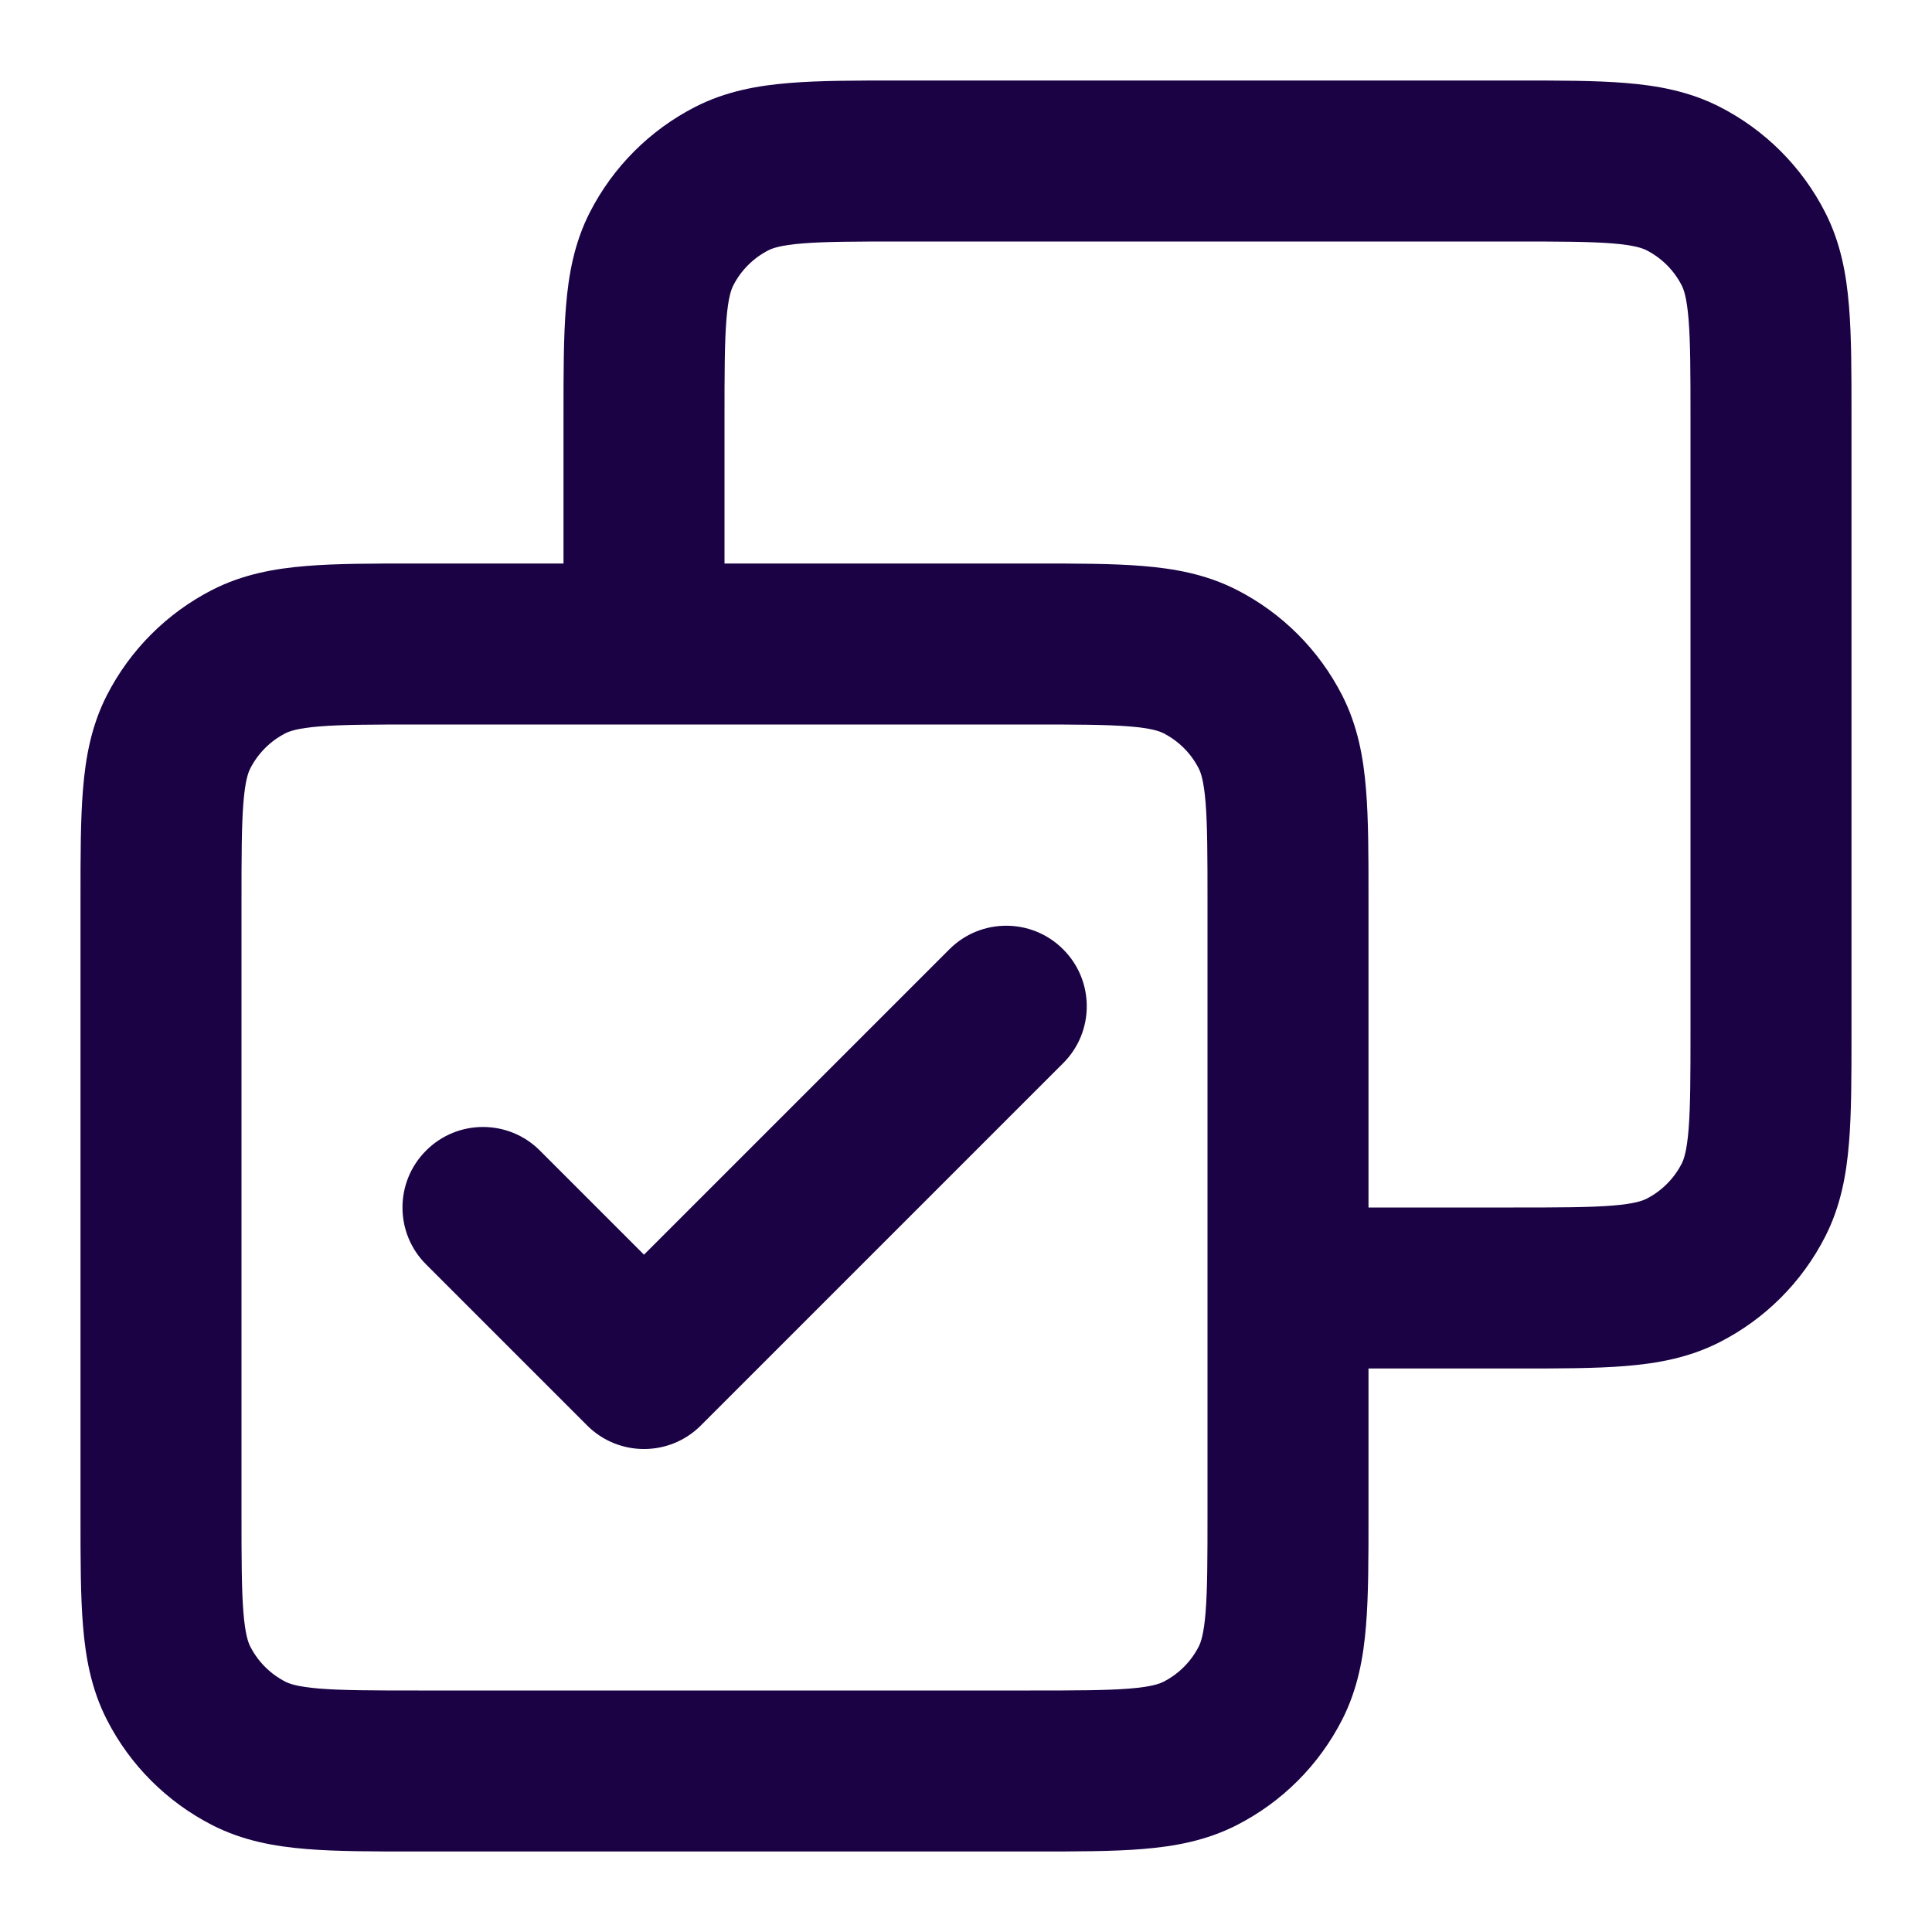 <svg width="24" height="24" viewBox="0 0 24 24" fill="none" xmlns="http://www.w3.org/2000/svg">
<path fill-rule="evenodd" clip-rule="evenodd" d="M11.162 1H18.838C19.366 1 19.82 1 20.195 1.031C20.59 1.063 20.984 1.134 21.362 1.327C21.927 1.615 22.385 2.074 22.673 2.638C22.866 3.016 22.937 3.41 22.969 3.805C23 4.18 23 4.634 23 5.161V12.839C23 13.366 23 13.82 22.969 14.195C22.937 14.59 22.866 14.984 22.673 15.362C22.385 15.927 21.927 16.385 21.362 16.673C20.984 16.866 20.59 16.937 20.195 16.969C19.82 17 19.366 17 18.838 17H17V18.838C17 19.366 17 19.82 16.969 20.195C16.937 20.59 16.866 20.984 16.673 21.362C16.385 21.927 15.927 22.385 15.362 22.673C14.984 22.866 14.59 22.937 14.195 22.969C13.82 23 13.366 23 12.839 23H5.161C4.634 23 4.18 23 3.805 22.969C3.41 22.937 3.016 22.866 2.638 22.673C2.074 22.385 1.615 21.927 1.327 21.362C1.134 20.984 1.063 20.59 1.031 20.195C1 19.82 1 19.366 1 18.838V11.162C1 10.634 1 10.18 1.031 9.805C1.063 9.41 1.134 9.016 1.327 8.638C1.615 8.074 2.074 7.615 2.638 7.327C3.016 7.134 3.41 7.063 3.805 7.031C4.18 7 4.634 7 5.161 7L7 7L7 5.161C7 4.634 7 4.18 7.031 3.805C7.063 3.41 7.134 3.016 7.327 2.638C7.615 2.074 8.074 1.615 8.638 1.327C9.016 1.134 9.41 1.063 9.805 1.031C10.18 1 10.634 1 11.162 1ZM5.2 9C4.623 9 4.251 9.001 3.968 9.024C3.696 9.046 3.595 9.084 3.546 9.109C3.358 9.205 3.205 9.358 3.109 9.546C3.084 9.595 3.046 9.696 3.024 9.968C3.001 10.251 3 10.623 3 11.2V18.8C3 19.377 3.001 19.749 3.024 20.032C3.046 20.304 3.084 20.405 3.109 20.454C3.205 20.642 3.358 20.795 3.546 20.891C3.595 20.916 3.696 20.954 3.968 20.976C4.251 20.999 4.623 21 5.2 21H12.8C13.377 21 13.749 20.999 14.032 20.976C14.304 20.954 14.405 20.916 14.454 20.891C14.642 20.795 14.795 20.642 14.891 20.454C14.916 20.405 14.954 20.304 14.976 20.032C14.999 19.749 15 19.377 15 18.8V11.2C15 10.623 14.999 10.251 14.976 9.968C14.954 9.696 14.916 9.595 14.891 9.546C14.795 9.358 14.642 9.205 14.454 9.109C14.405 9.084 14.304 9.046 14.032 9.024C13.749 9.001 13.377 9 12.8 9H5.2ZM17 15V11.162C17 10.634 17 10.18 16.969 9.805C16.937 9.41 16.866 9.016 16.673 8.638C16.385 8.074 15.927 7.615 15.362 7.327C14.984 7.134 14.59 7.063 14.195 7.031C13.82 7 13.366 7 12.838 7L9 7V5.2C9 4.623 9.001 4.251 9.024 3.968C9.046 3.696 9.084 3.595 9.109 3.546C9.205 3.358 9.358 3.205 9.546 3.109C9.595 3.084 9.696 3.046 9.968 3.024C10.251 3.001 10.623 3 11.2 3H18.8C19.377 3 19.749 3.001 20.032 3.024C20.304 3.046 20.405 3.084 20.454 3.109C20.642 3.205 20.795 3.358 20.891 3.546C20.916 3.595 20.954 3.696 20.976 3.968C20.999 4.251 21 4.623 21 5.2V12.8C21 13.377 20.999 13.749 20.976 14.032C20.954 14.304 20.916 14.405 20.891 14.454C20.795 14.642 20.642 14.795 20.454 14.891C20.405 14.916 20.304 14.954 20.032 14.976C19.749 14.999 19.377 15 18.8 15H17ZM13.207 11.793C13.598 12.183 13.598 12.817 13.207 13.207L8.707 17.707C8.317 18.098 7.683 18.098 7.293 17.707L5.293 15.707C4.902 15.317 4.902 14.683 5.293 14.293C5.683 13.902 6.317 13.902 6.707 14.293L8 15.586L11.793 11.793C12.183 11.402 12.817 11.402 13.207 11.793Z" fill="#1A0244"/>
</svg>
